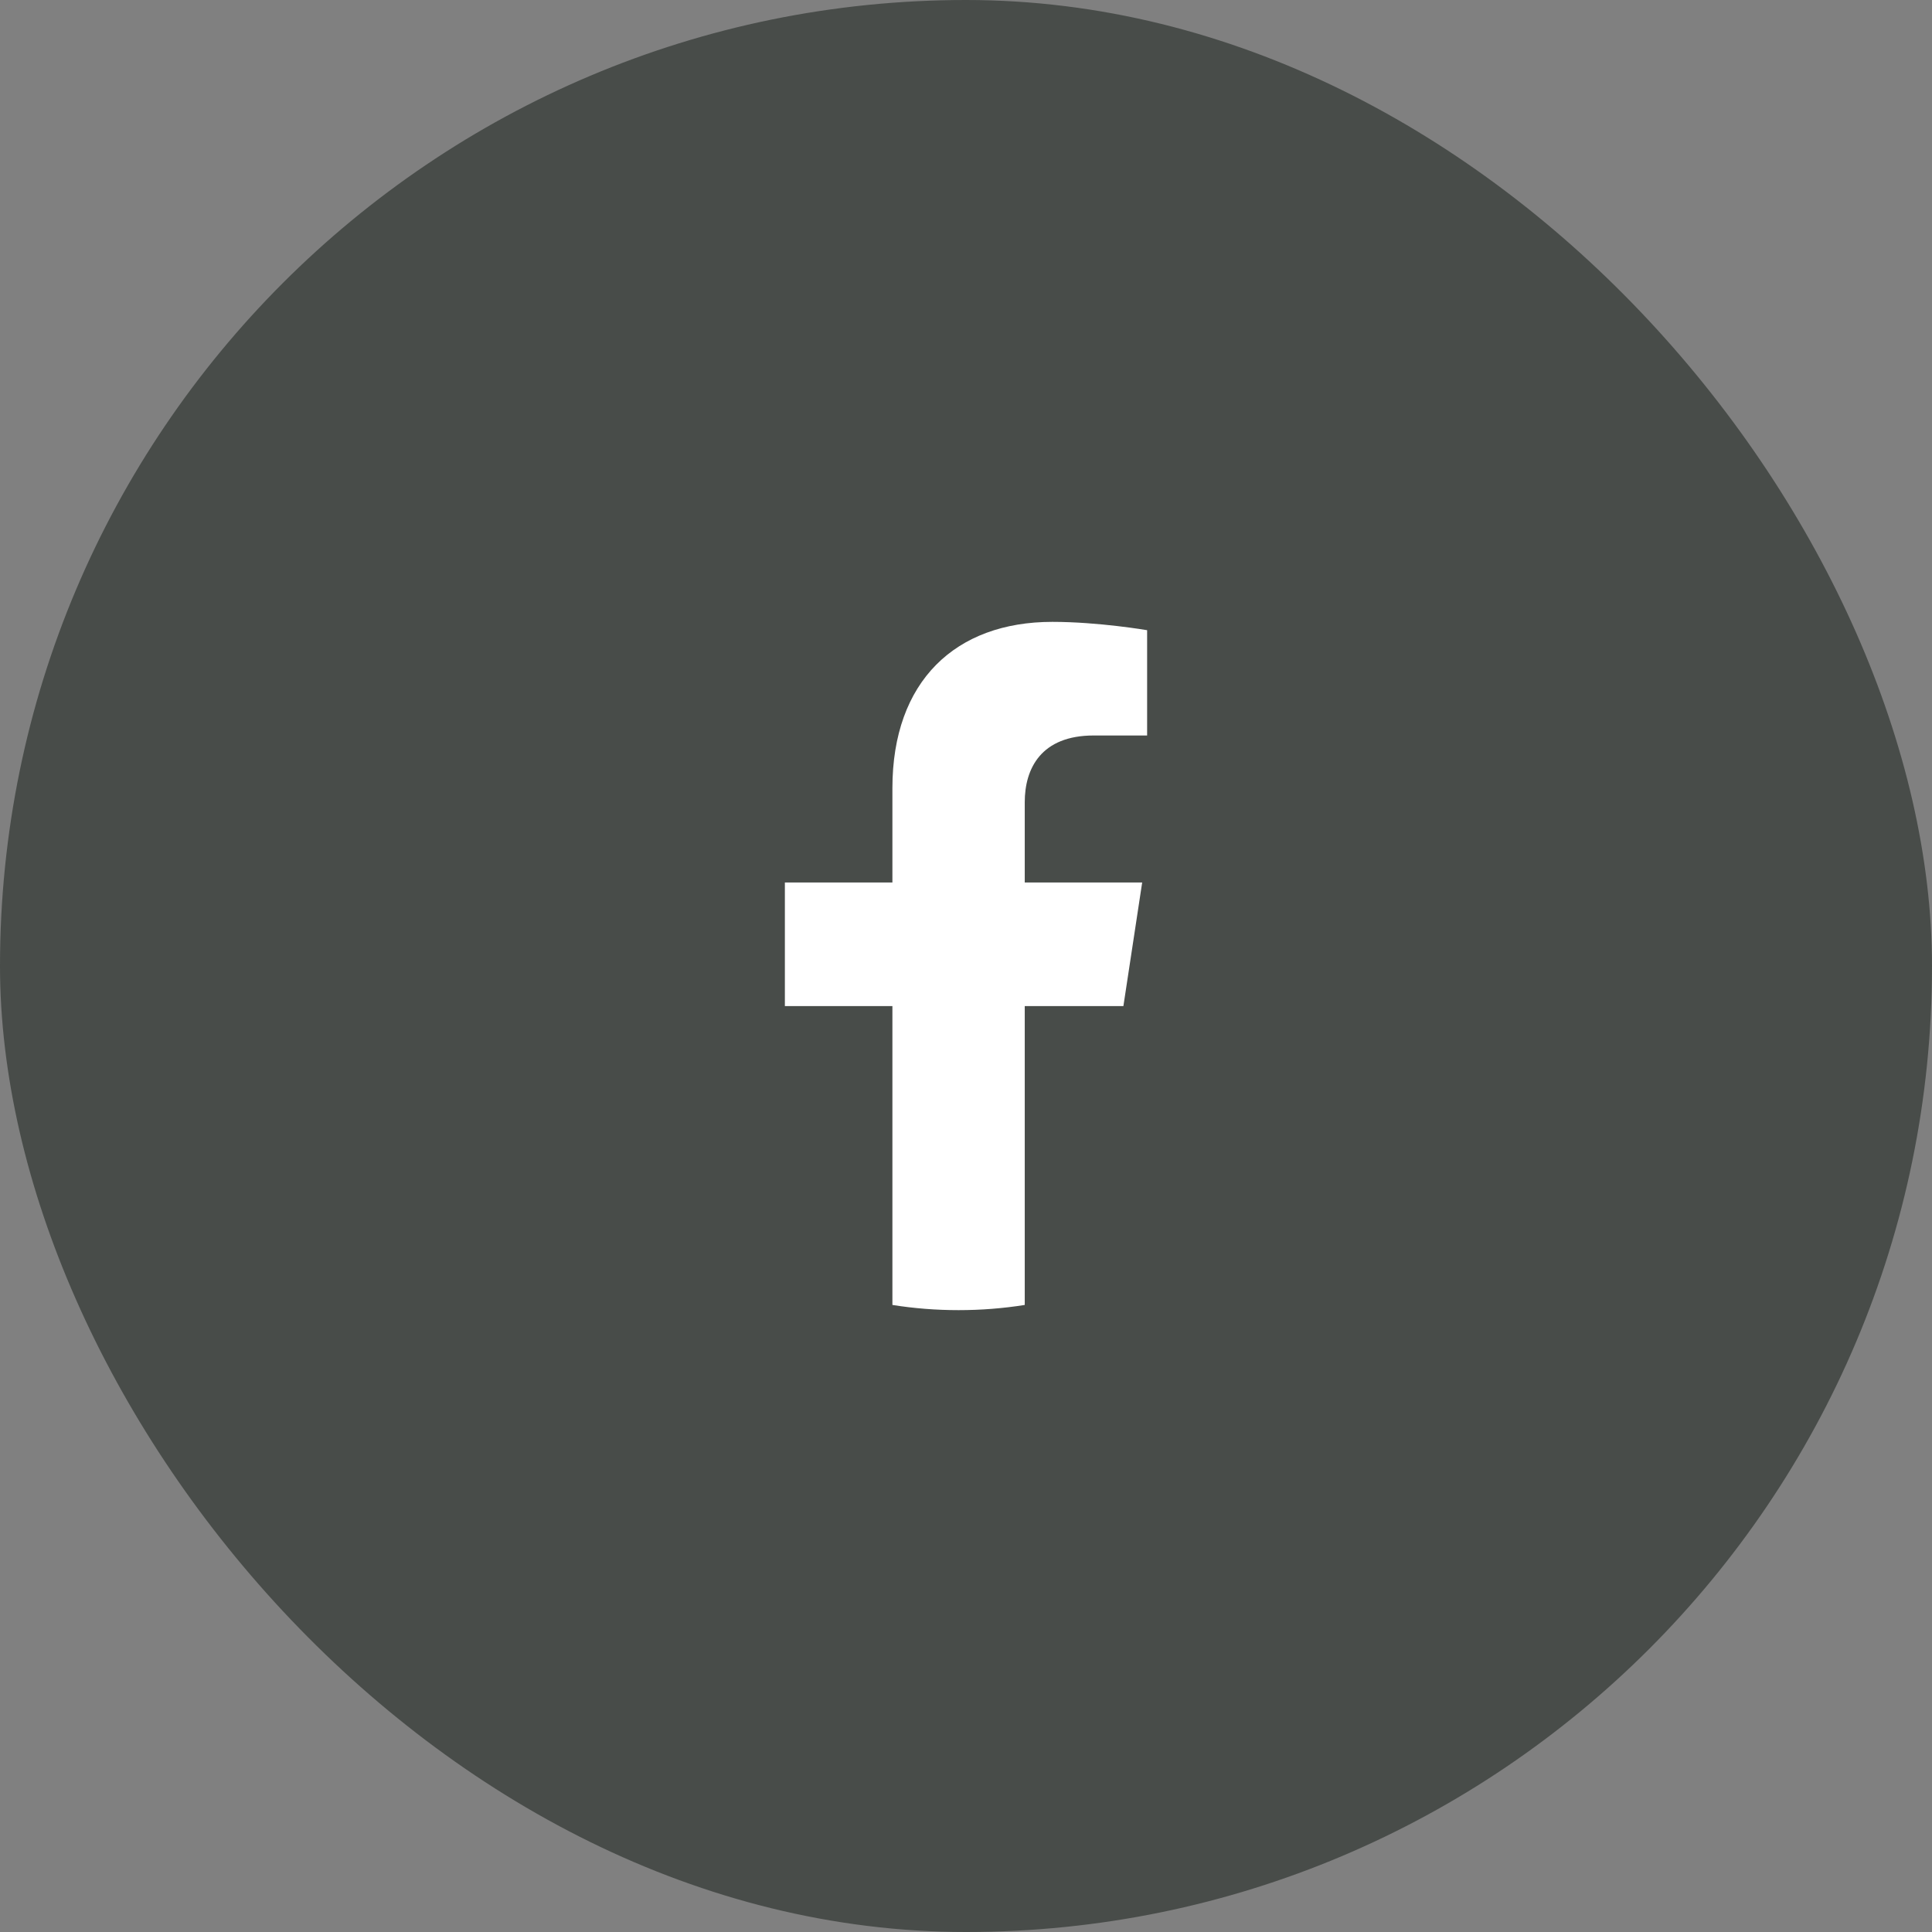 <?xml version="1.0" encoding="UTF-8"?>
<svg xmlns="http://www.w3.org/2000/svg" width="32" height="32" viewBox="0 0 32 32" fill="none">
  <rect x="0" y="0" width="32" height="32" fill="#808080" stroke="none"/>
  <rect width="32" height="32" rx="16" fill="#484C49"></rect>
  <path d="M18.607 16.664L18.918 14.617H16.973V13.288C16.973 12.728 17.244 12.182 18.115 12.182H19V10.438C19 10.438 18.197 10.3 17.43 10.3C15.827 10.3 14.781 11.281 14.781 13.056V14.617H13V16.664H14.781V21.614C15.138 21.671 15.504 21.7 15.877 21.7C16.249 21.7 16.615 21.671 16.973 21.614V16.664H18.607Z" fill="white"></path>
</svg>
